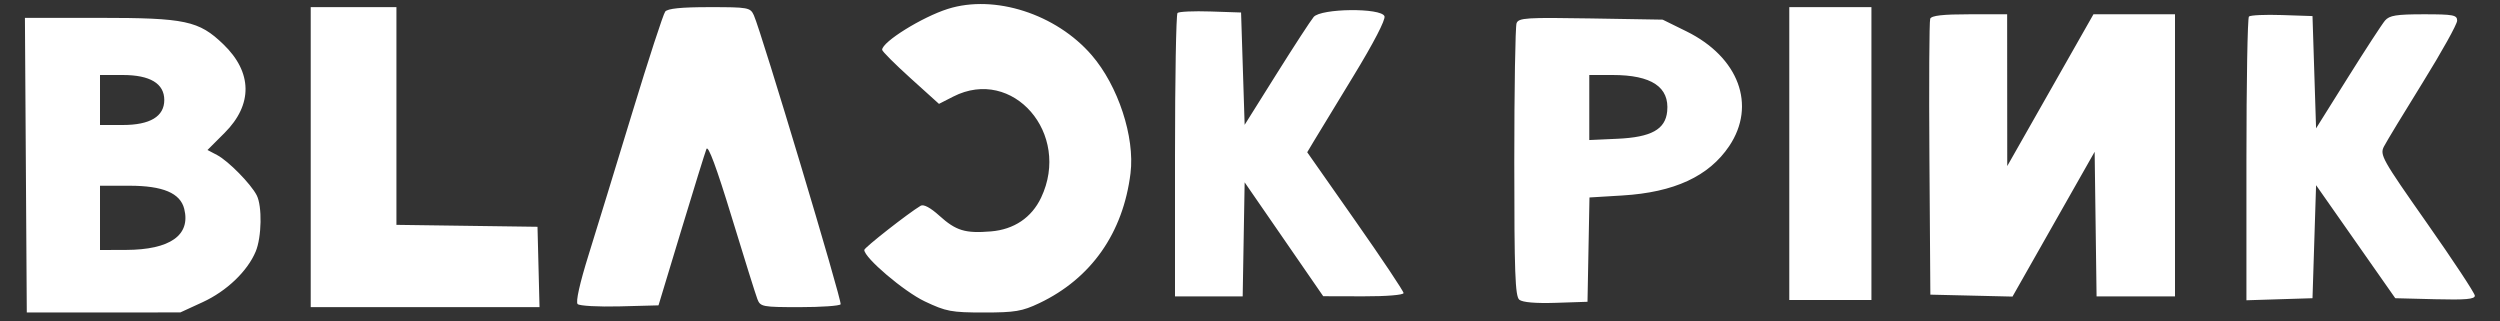 <svg xmlns="http://www.w3.org/2000/svg" width="700" height="90" viewBox="0 0 700 90" version="1.1"><rect x="0" y="0" width="700" height="90" fill="#333333" stroke="none"/><path d="M 265.416 2.487 C 258.169 4.776, 247 11.722, 247 13.942 C 247 14.367, 250.581 17.948, 254.957 21.900 L 262.914 29.085 266.917 27.042 C 283.584 18.540, 300.003 37.440, 291.506 55.347 C 288.852 60.939, 283.921 64.259, 277.474 64.794 C 270.263 65.392, 267.674 64.604, 263.012 60.392 C 260.521 58.141, 258.603 57.119, 257.788 57.608 C 254.262 59.724, 242 69.337, 242 69.985 C 242 72.179, 253.119 81.633, 258.949 84.395 C 264.919 87.224, 266.388 87.500, 275.500 87.500 C 284.214 87.500, 286.207 87.164, 291 84.886 C 305.534 77.977, 314.480 65.233, 316.545 48.500 C 317.794 38.370, 313.078 24.019, 305.683 15.452 C 295.721 3.909, 278.486 -1.640, 265.416 2.487 M 87 44 L 87 86 119.033 86 L 151.066 86 150.783 74.750 L 150.500 63.500 130.750 63.229 L 111 62.958 111 32.479 L 111 2 99 2 L 87 2 87 44 M 186.256 3.250 C 185.712 3.938, 181.568 16.650, 177.046 31.500 C 172.523 46.350, 167.018 64.283, 164.812 71.350 C 162.323 79.324, 161.156 84.556, 161.736 85.136 C 162.250 85.650, 167.556 85.943, 173.526 85.786 L 184.381 85.500 190.740 64.500 C 194.237 52.950, 197.416 42.697, 197.804 41.715 C 198.274 40.528, 200.635 46.891, 204.854 60.715 C 208.343 72.147, 211.589 82.513, 212.067 83.750 C 212.895 85.894, 213.453 86, 223.909 86 C 229.944 86, 235.104 85.641, 235.375 85.202 C 235.854 84.427, 213.166 8.854, 211.081 4.278 C 210.089 2.101, 209.536 2, 198.644 2 C 190.719 2, 186.944 2.381, 186.256 3.250 M 501 43 L 501 84 512.500 84 L 524 84 524 43 L 524 2 512.500 2 L 501 2 501 43 M 329.703 3.631 C 329.316 4.017, 329 22.033, 329 43.667 L 329 83 338.475 83 L 347.950 83 348.225 67.027 L 348.500 51.053 359.500 66.997 L 370.500 82.941 381.750 82.971 C 388.184 82.987, 393 82.595, 393 82.053 C 393 81.532, 386.930 72.449, 379.510 61.868 L 366.021 42.630 367.852 39.565 C 368.859 37.879, 373.859 29.656, 378.964 21.291 C 384.581 12.086, 388.012 5.473, 387.654 4.541 C 386.735 2.145, 369.884 2.323, 367.827 4.750 C 367.012 5.713, 362.329 12.902, 357.422 20.726 L 348.500 34.952 348 19.226 L 347.500 3.500 338.953 3.214 C 334.252 3.057, 330.089 3.244, 329.703 3.631 M 540.456 5.253 C 540.192 5.942, 540.093 23.605, 540.238 44.503 L 540.500 82.500 552 82.771 L 563.500 83.043 575 62.771 L 586.500 42.500 586.771 62.750 L 587.041 83 598.021 83 L 609 83 609 43.500 L 609 4 597.583 4 L 586.167 4 574.097 25.250 L 562.028 46.500 562.014 25.250 L 562 4 551.469 4 C 543.952 4, 540.800 4.359, 540.456 5.253 M 629.703 4.631 C 629.316 5.017, 629 23.050, 629 44.704 L 629 84.075 638.250 83.788 L 647.500 83.500 648 67.675 L 648.500 51.849 659.588 67.675 L 670.676 83.500 681.838 83.783 C 690.418 84, 692.989 83.769, 692.954 82.783 C 692.929 82.077, 686.905 72.950, 679.569 62.500 C 666.939 44.511, 666.297 43.367, 667.519 41 C 668.228 39.625, 673.127 31.541, 678.405 23.035 C 683.682 14.530, 688 6.767, 688 5.785 C 688 4.199, 686.959 4, 678.655 4 C 670.993 4, 669.040 4.315, 667.810 5.750 C 666.985 6.713, 662.302 13.898, 657.405 21.718 L 648.500 35.936 648 20.218 L 647.500 4.500 638.953 4.214 C 634.252 4.057, 630.089 4.244, 629.703 4.631 M 7.239 46.250 L 7.500 87.500 29 87.489 L 50.500 87.478 56.762 84.597 C 63.464 81.514, 69.288 75.949, 71.597 70.422 C 73.280 66.395, 73.436 57.721, 71.882 54.684 C 70.245 51.487, 63.917 45.054, 60.798 43.417 L 58.097 41.999 62.900 37.195 C 70.830 29.266, 70.694 20.240, 62.527 12.387 C 55.676 5.798, 51.926 5, 27.811 5 L 6.978 5 7.239 46.250 M 424.640 6.495 C 424.288 7.413, 424 24.947, 424 45.459 C 424 76.221, 424.245 82.959, 425.401 83.918 C 426.298 84.662, 429.987 84.976, 435.651 84.790 L 444.500 84.500 444.776 69.895 L 445.052 55.291 454.276 54.733 C 468.788 53.856, 478.493 49.365, 484.181 40.897 C 491.867 29.453, 486.841 15.988, 472.189 8.771 L 465.550 5.500 445.415 5.163 C 427.345 4.861, 425.215 4.997, 424.640 6.495 M 28 28 L 28 35 34.365 35 C 42.026 35, 46 32.609, 46 28 C 46 23.391, 42.026 21, 34.365 21 L 28 21 28 28 M 445 30.106 L 445 39.212 452.932 38.852 C 462.337 38.424, 466.307 36.235, 466.810 31.197 C 467.491 24.372, 462.439 21, 451.532 21 L 445 21 445 30.106 M 28 61 L 28 70 35.250 69.978 C 47.631 69.941, 53.434 65.851, 51.582 58.469 C 50.475 54.062, 45.605 52.008, 36.250 52.004 L 28 52 28 61" stroke="none" fill="#ffffff" fill-rule="evenodd"/></svg>